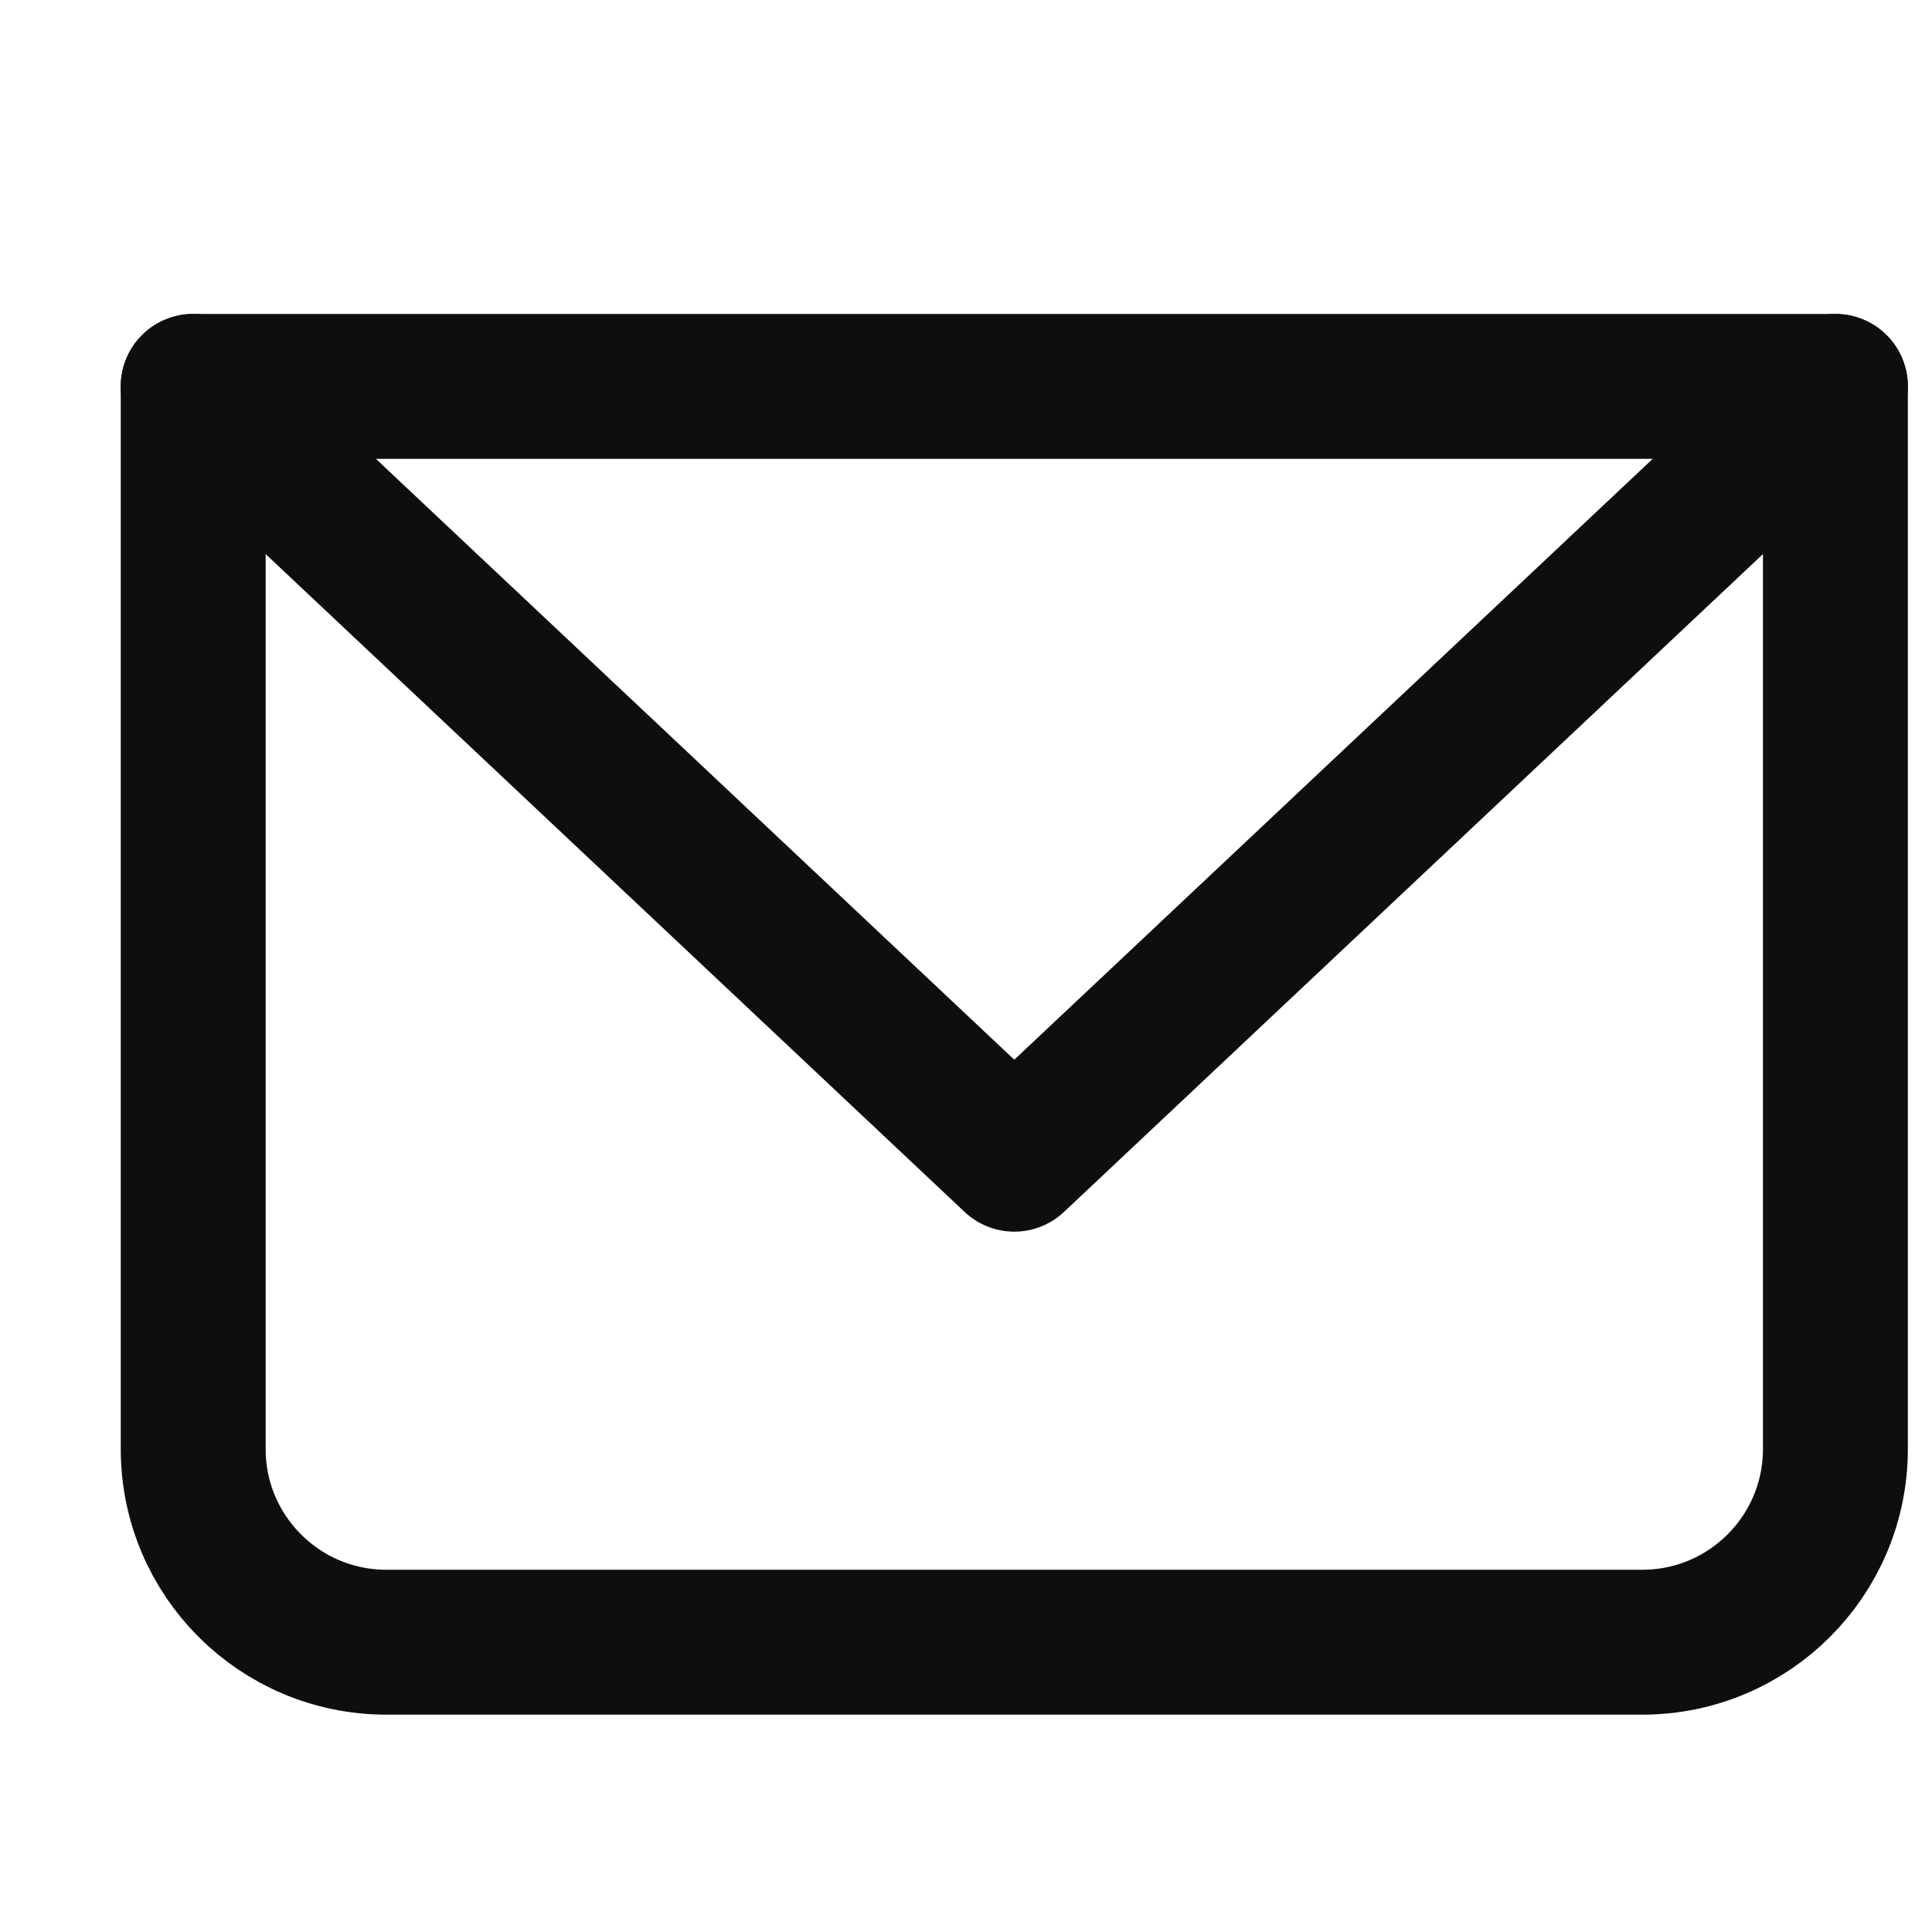 <svg width="20" height="20" viewBox="0 0 20 20" fill="none" xmlns="http://www.w3.org/2000/svg">
<g clip-path="url(#clip0_859_6828)">
<path d="M2 4H19V15C19 16.105 18.105 17 17 17H4C2.895 17 2 16.105 2 15V4Z" stroke="#0E0E0E" stroke-width="1.5" stroke-linecap="round" stroke-linejoin="round"/>
<path d="M2 4L10.5 12L19 4" stroke="#0E0E0E" stroke-width="1.5" stroke-linecap="round" stroke-linejoin="round"/>
</g>
<defs>
<clipPath id="clip0_859_6828">
<rect width="20" height="20" fill="white"/>
</clipPath>
</defs>
</svg>
